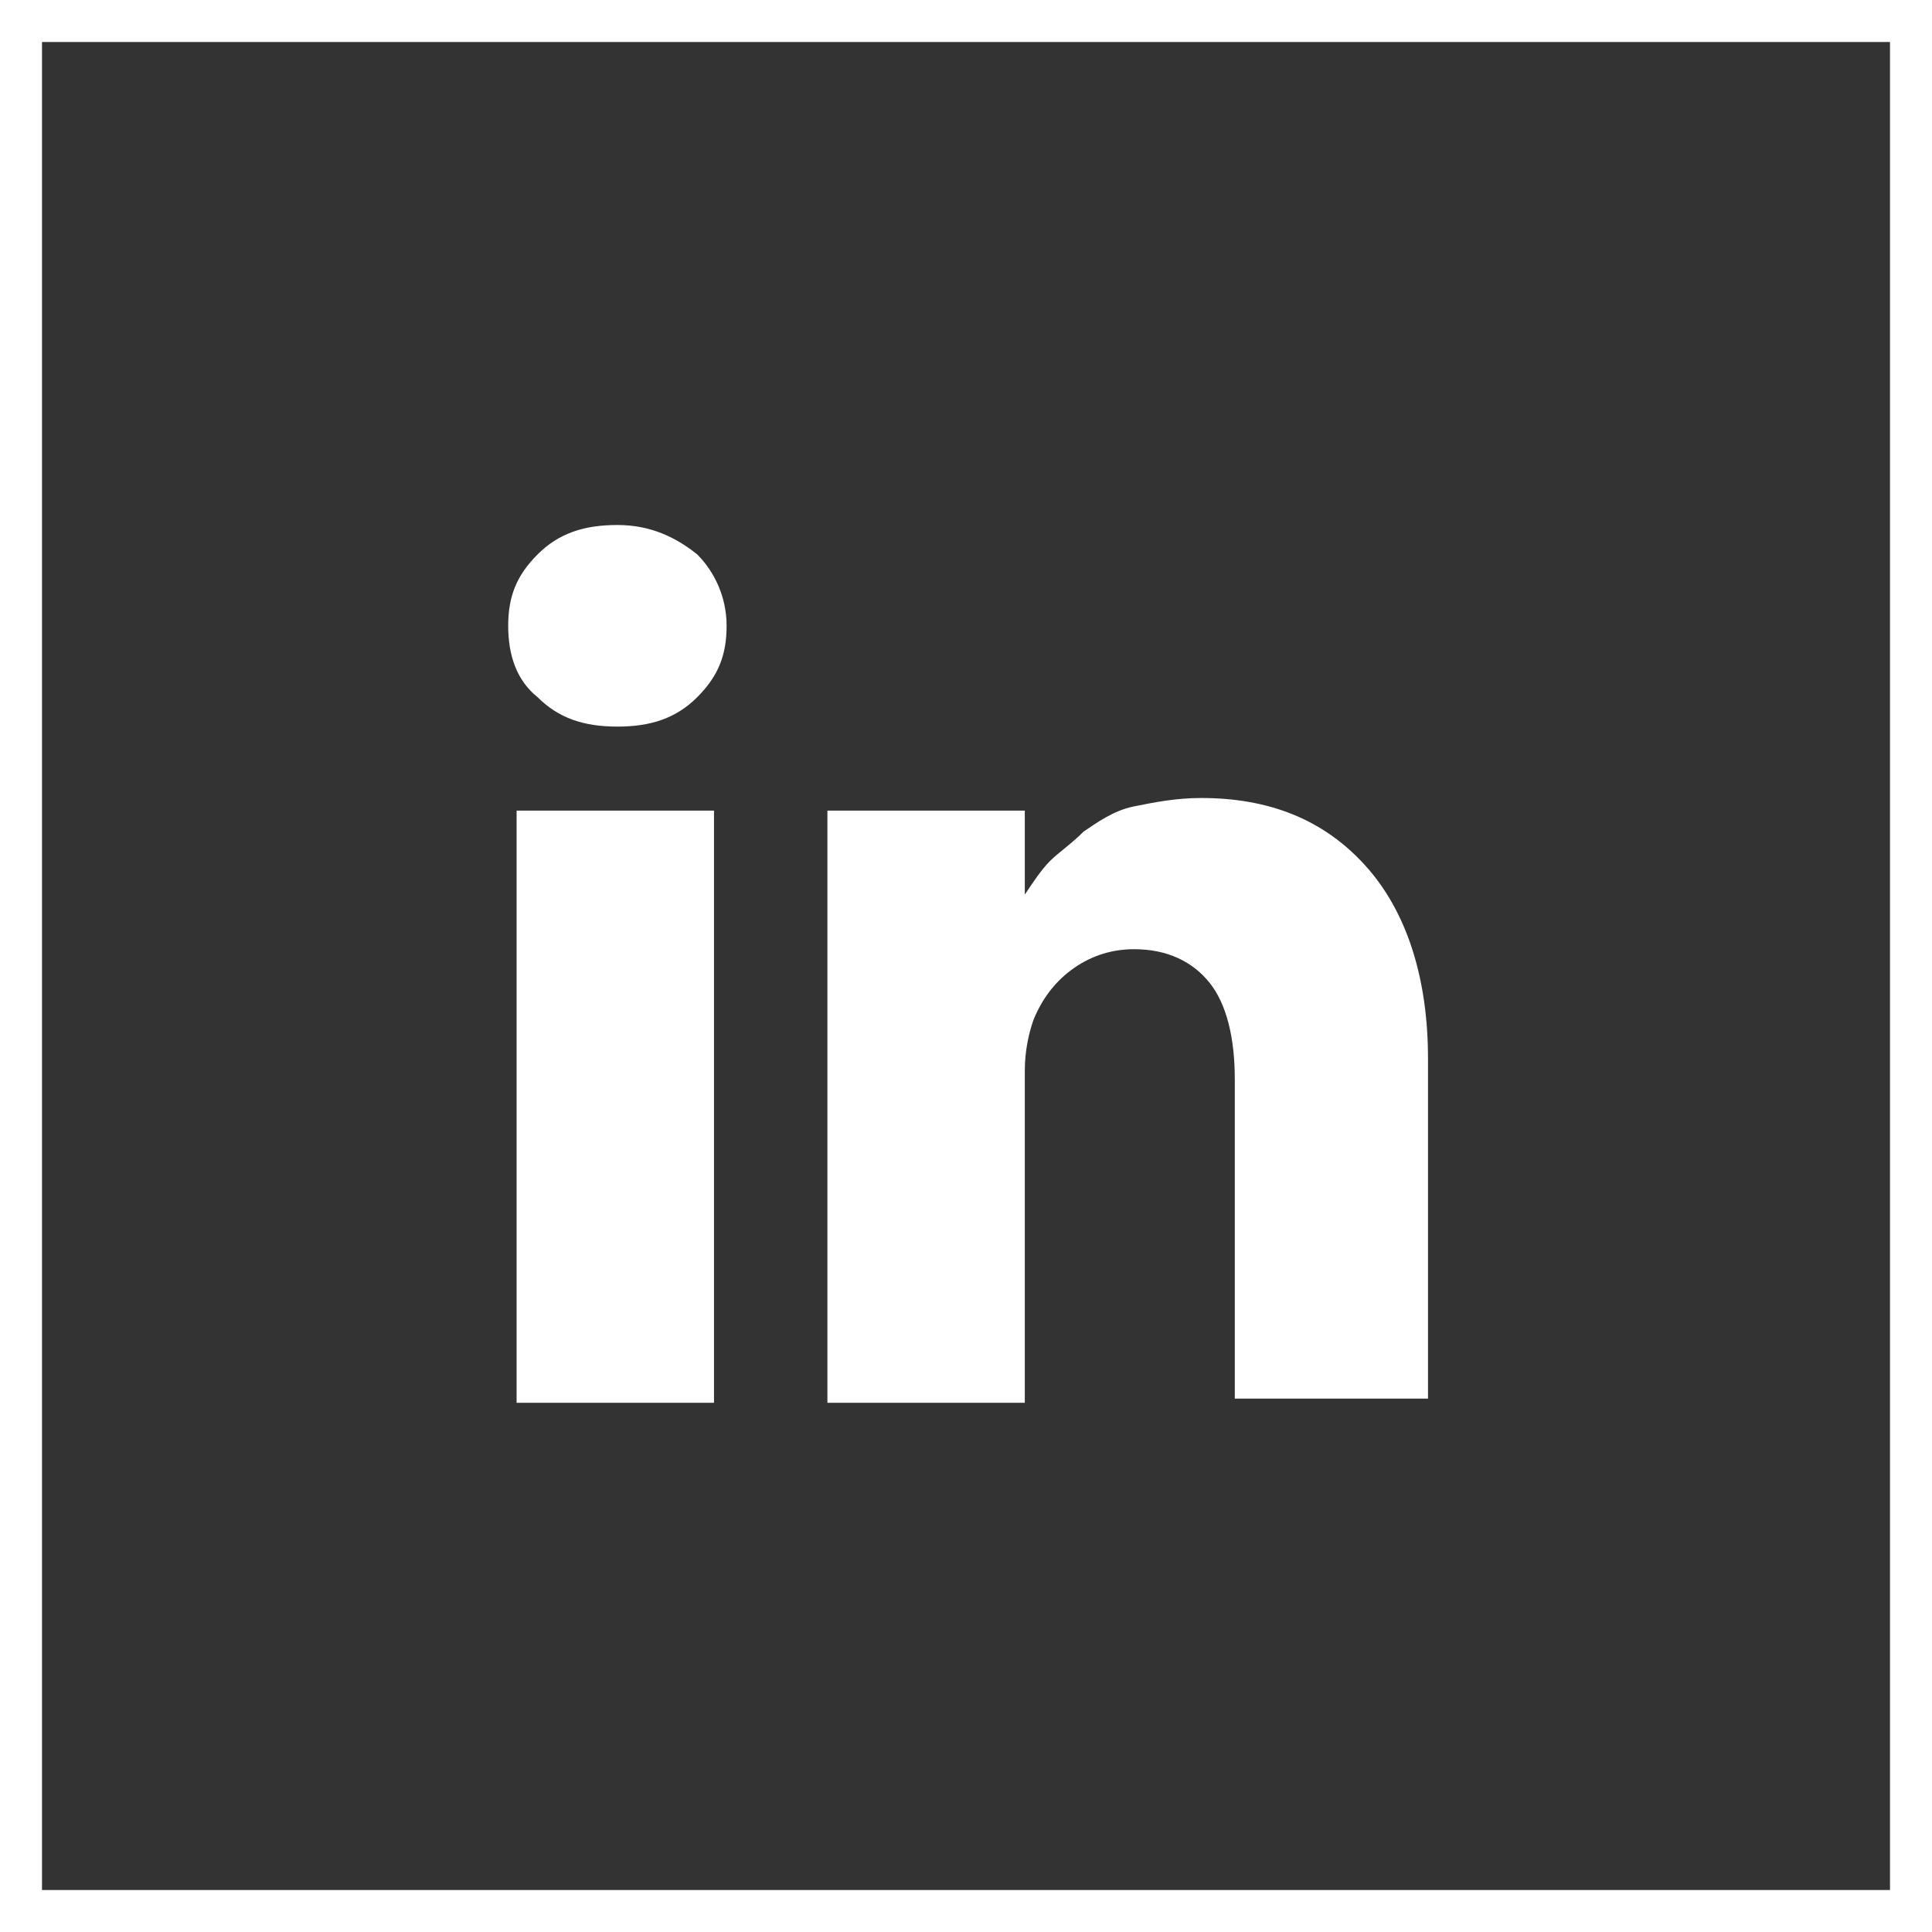 <svg version="1.1" id="Ebene_1" xmlns="http://www.w3.org/2000/svg" xmlns:xlink="http://www.w3.org/1999/xlink" x="0" y="0" viewBox="0 0 46 46" xml:space="preserve"><rect x="0" y="0" width="46" height="46" fill="#333333" stroke="none"/><style>.st2{clip-path:url(#SVGID_4_);fill:#fff}</style><defs><path id="SVGID_1_" d="M0 0h46v46H0z"/></defs><clipPath id="SVGID_2_"><use xlink:href="#SVGID_1_" overflow="visible"/></clipPath><path clip-path="url(#SVGID_2_)" fill="none" stroke="#fff" d="M.5.5h45v45H.5z"/><path fill="#fff" d="M12.3 19.3H17v14.1h-4.7z"/><g><defs><path id="SVGID_3_" d="M0 0h46v46H0z"/></defs><clipPath id="SVGID_4_"><use xlink:href="#SVGID_3_" overflow="visible"/></clipPath><path class="st2" d="M32.5 20.6c-1-1.1-2.3-1.6-3.9-1.6-.6 0-1.1.1-1.6.2s-.9.4-1.2.6c-.3.3-.6.5-.8.7-.2.2-.4.5-.6.8v-2h-4.7v14.1h4.7v-7.9c0-.5.1-.9.2-1.2.2-.5.5-.9.9-1.2.4-.3.9-.5 1.5-.5.8 0 1.4.3 1.8.8s.6 1.3.6 2.3v7.6H34v-8.1c0-1.9-.5-3.5-1.5-4.6M14.7 12.5c-.8 0-1.4.2-1.9.7-.5.5-.7 1-.7 1.7s.2 1.3.7 1.7c.5.5 1.1.7 1.9.7.8 0 1.4-.2 1.9-.7.5-.5.7-1 .7-1.7s-.3-1.3-.7-1.7c-.5-.4-1.1-.7-1.9-.7"/></g></svg>